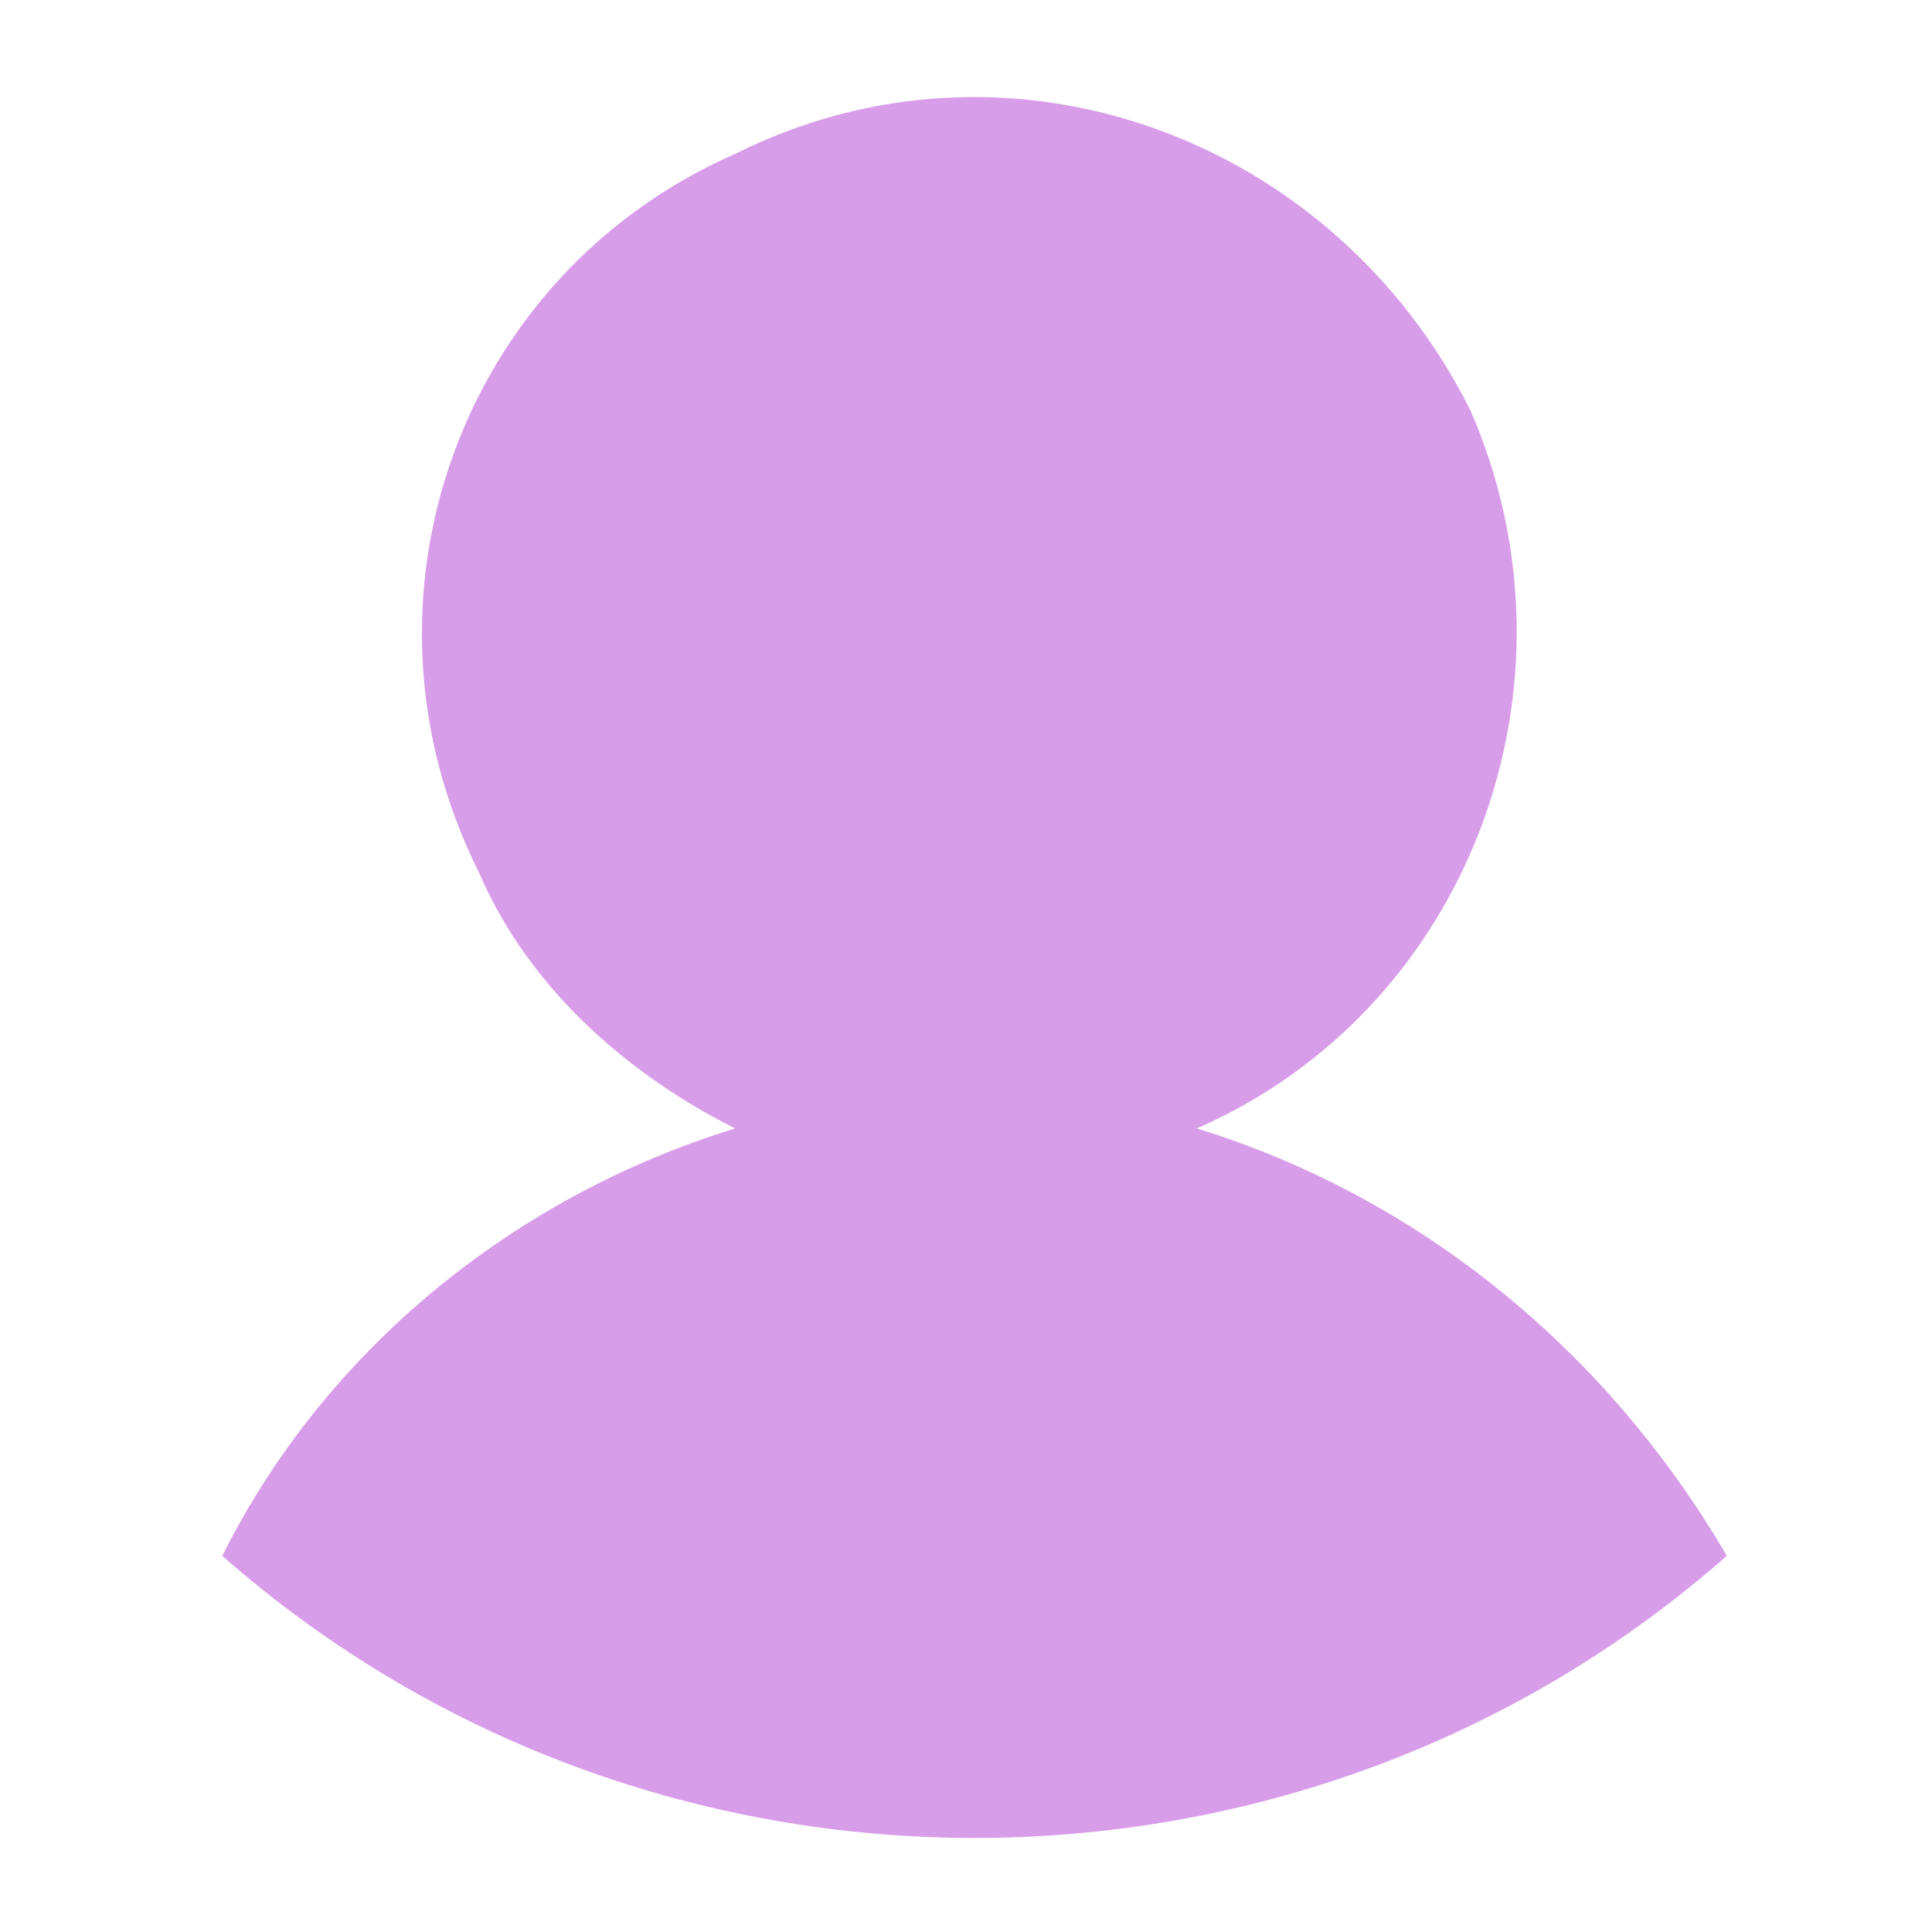 <?xml version="1.0" encoding="utf-8"?>
<!-- Generator: Adobe Illustrator 22.0.1, SVG Export Plug-In . SVG Version: 6.00 Build 0)  -->
<svg version="1.1" id="user" xmlns="http://www.w3.org/2000/svg" xmlns:xlink="http://www.w3.org/1999/xlink" x="0px" y="0px"
	 viewBox="0 0 11.3 11.3" enable-background="new 0 0 11.3 11.3" xml:space="preserve">
<path id="Trazado_345" fill="#D89DE9" d="M1.3,9.1c2.5,2.2,6.3,2.2,8.8,0C9.4,7.9,8.3,7,7,6.6C8.6,5.9,9.3,4,8.6,2.4
	C7.8,0.8,5.9,0.1,4.3,0.9C2.7,1.6,2,3.5,2.8,5.1c0.3,0.7,0.9,1.2,1.5,1.5C3,7,1.9,7.9,1.3,9.1z"/>
</svg>
